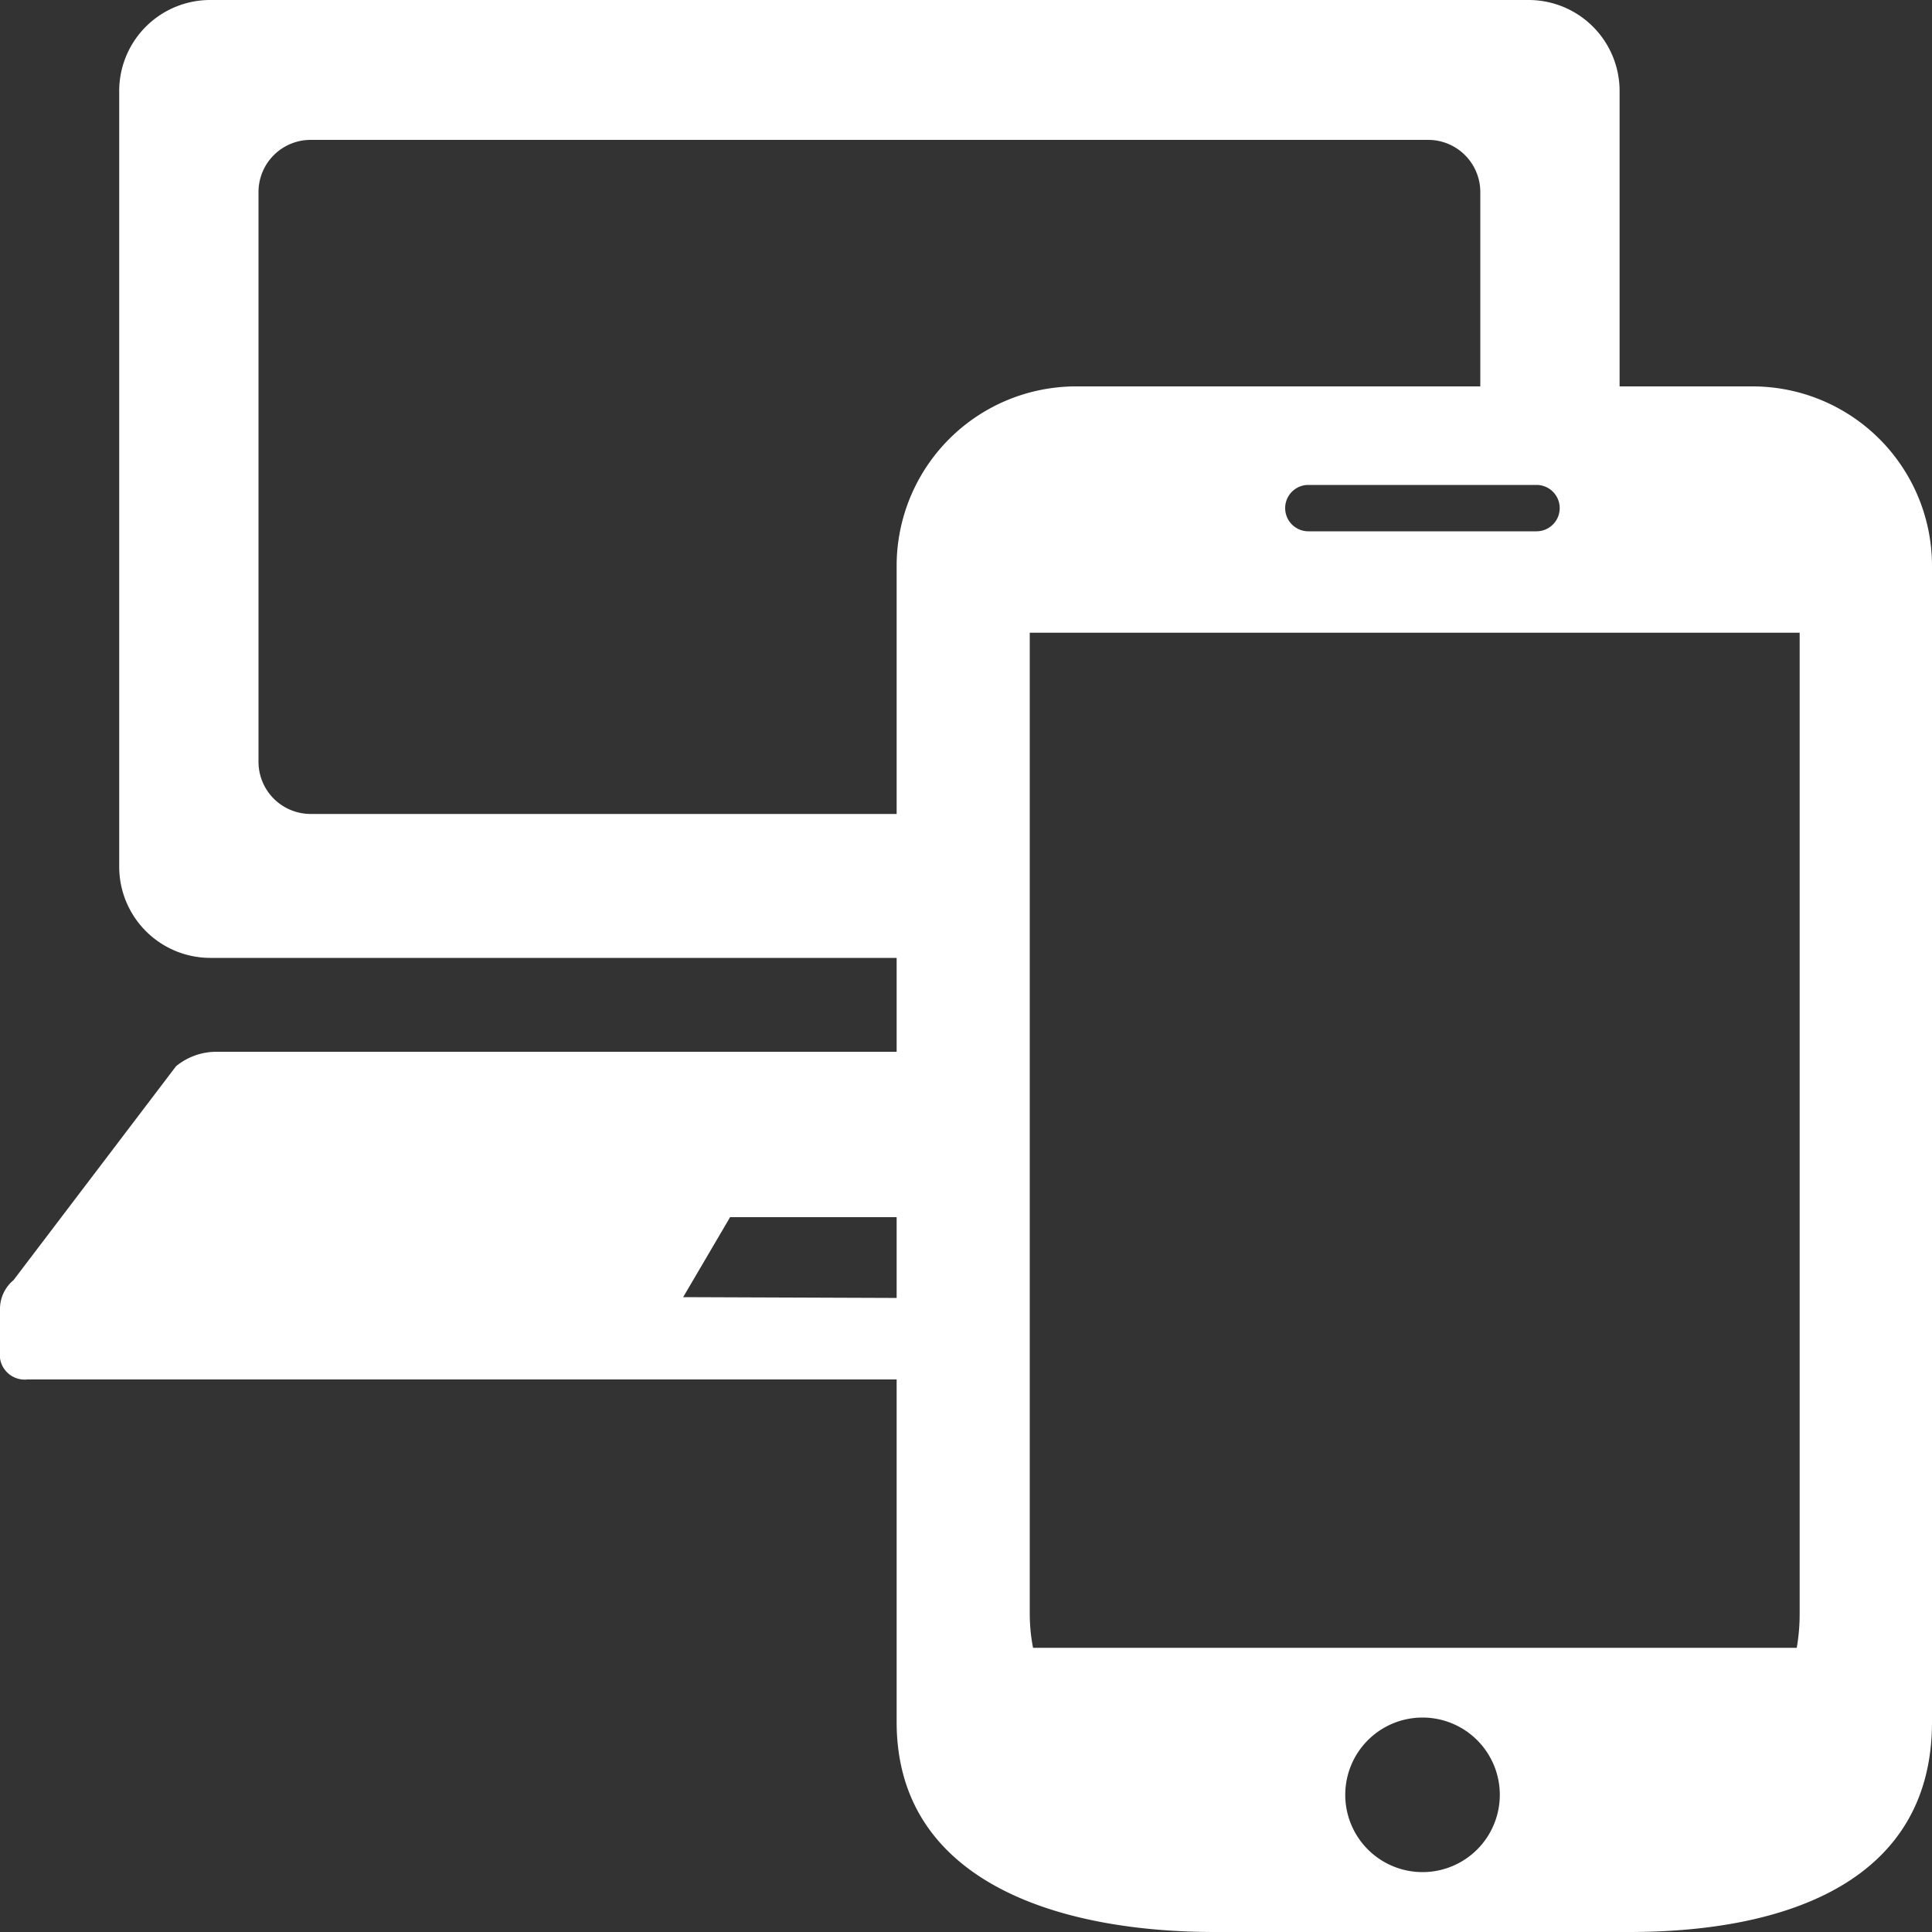 <svg xmlns="http://www.w3.org/2000/svg" width="100" height="100" viewBox="0 0 100 100"><rect x="0" y="0" width="100" height="100" fill="#333333" stroke="none"/><defs><style>.a{fill:#fff;}</style></defs><title>icon_net_w</title><path class="a" d="M83.83,22.5V4.71A4.71,4.71,0,0,0,79.11,0H10.89A4.71,4.71,0,0,0,6.17,4.71V44.86a4.72,4.72,0,0,0,4.72,4.72H50V42.13H16.08a2.7,2.7,0,0,1-2.7-2.7V9.94a2.7,2.7,0,0,1,2.7-2.7H73.92a2.7,2.7,0,0,1,2.7,2.7V22.83Z"/><path class="a" d="M50.75,54.44H11.25a3.29,3.29,0,0,0-2.14.75L.7,66.26A1.94,1.94,0,0,0,0,67.7v2.6a1.29,1.29,0,0,0,1.42,1.1H50.58C51.37,71.4,51.57,54.44,50.75,54.44ZM35.36,67.14,37.79,63H48.21l.43,4.19Z"/><path class="a" d="M90.71,20h-35a9.29,9.29,0,0,0-9.3,9.29V89.13c0,8.21,8.26,10.87,16.47,10.87H84.33C92.54,100,100,97.34,100,89.13V29.29A9.29,9.29,0,0,0,90.71,20ZM73.63,96.9a4,4,0,1,1,4-4A4,4,0,0,1,73.63,96.9ZM67.72,25.1H79.53a1.2,1.2,0,1,1,0,2.4H67.72a1.2,1.2,0,0,1,0-2.4ZM53.3,83.53V32.75H93.15V83.53A10.19,10.19,0,0,1,93,85.29H53.47A9.29,9.29,0,0,1,53.3,83.53Z"/></svg>